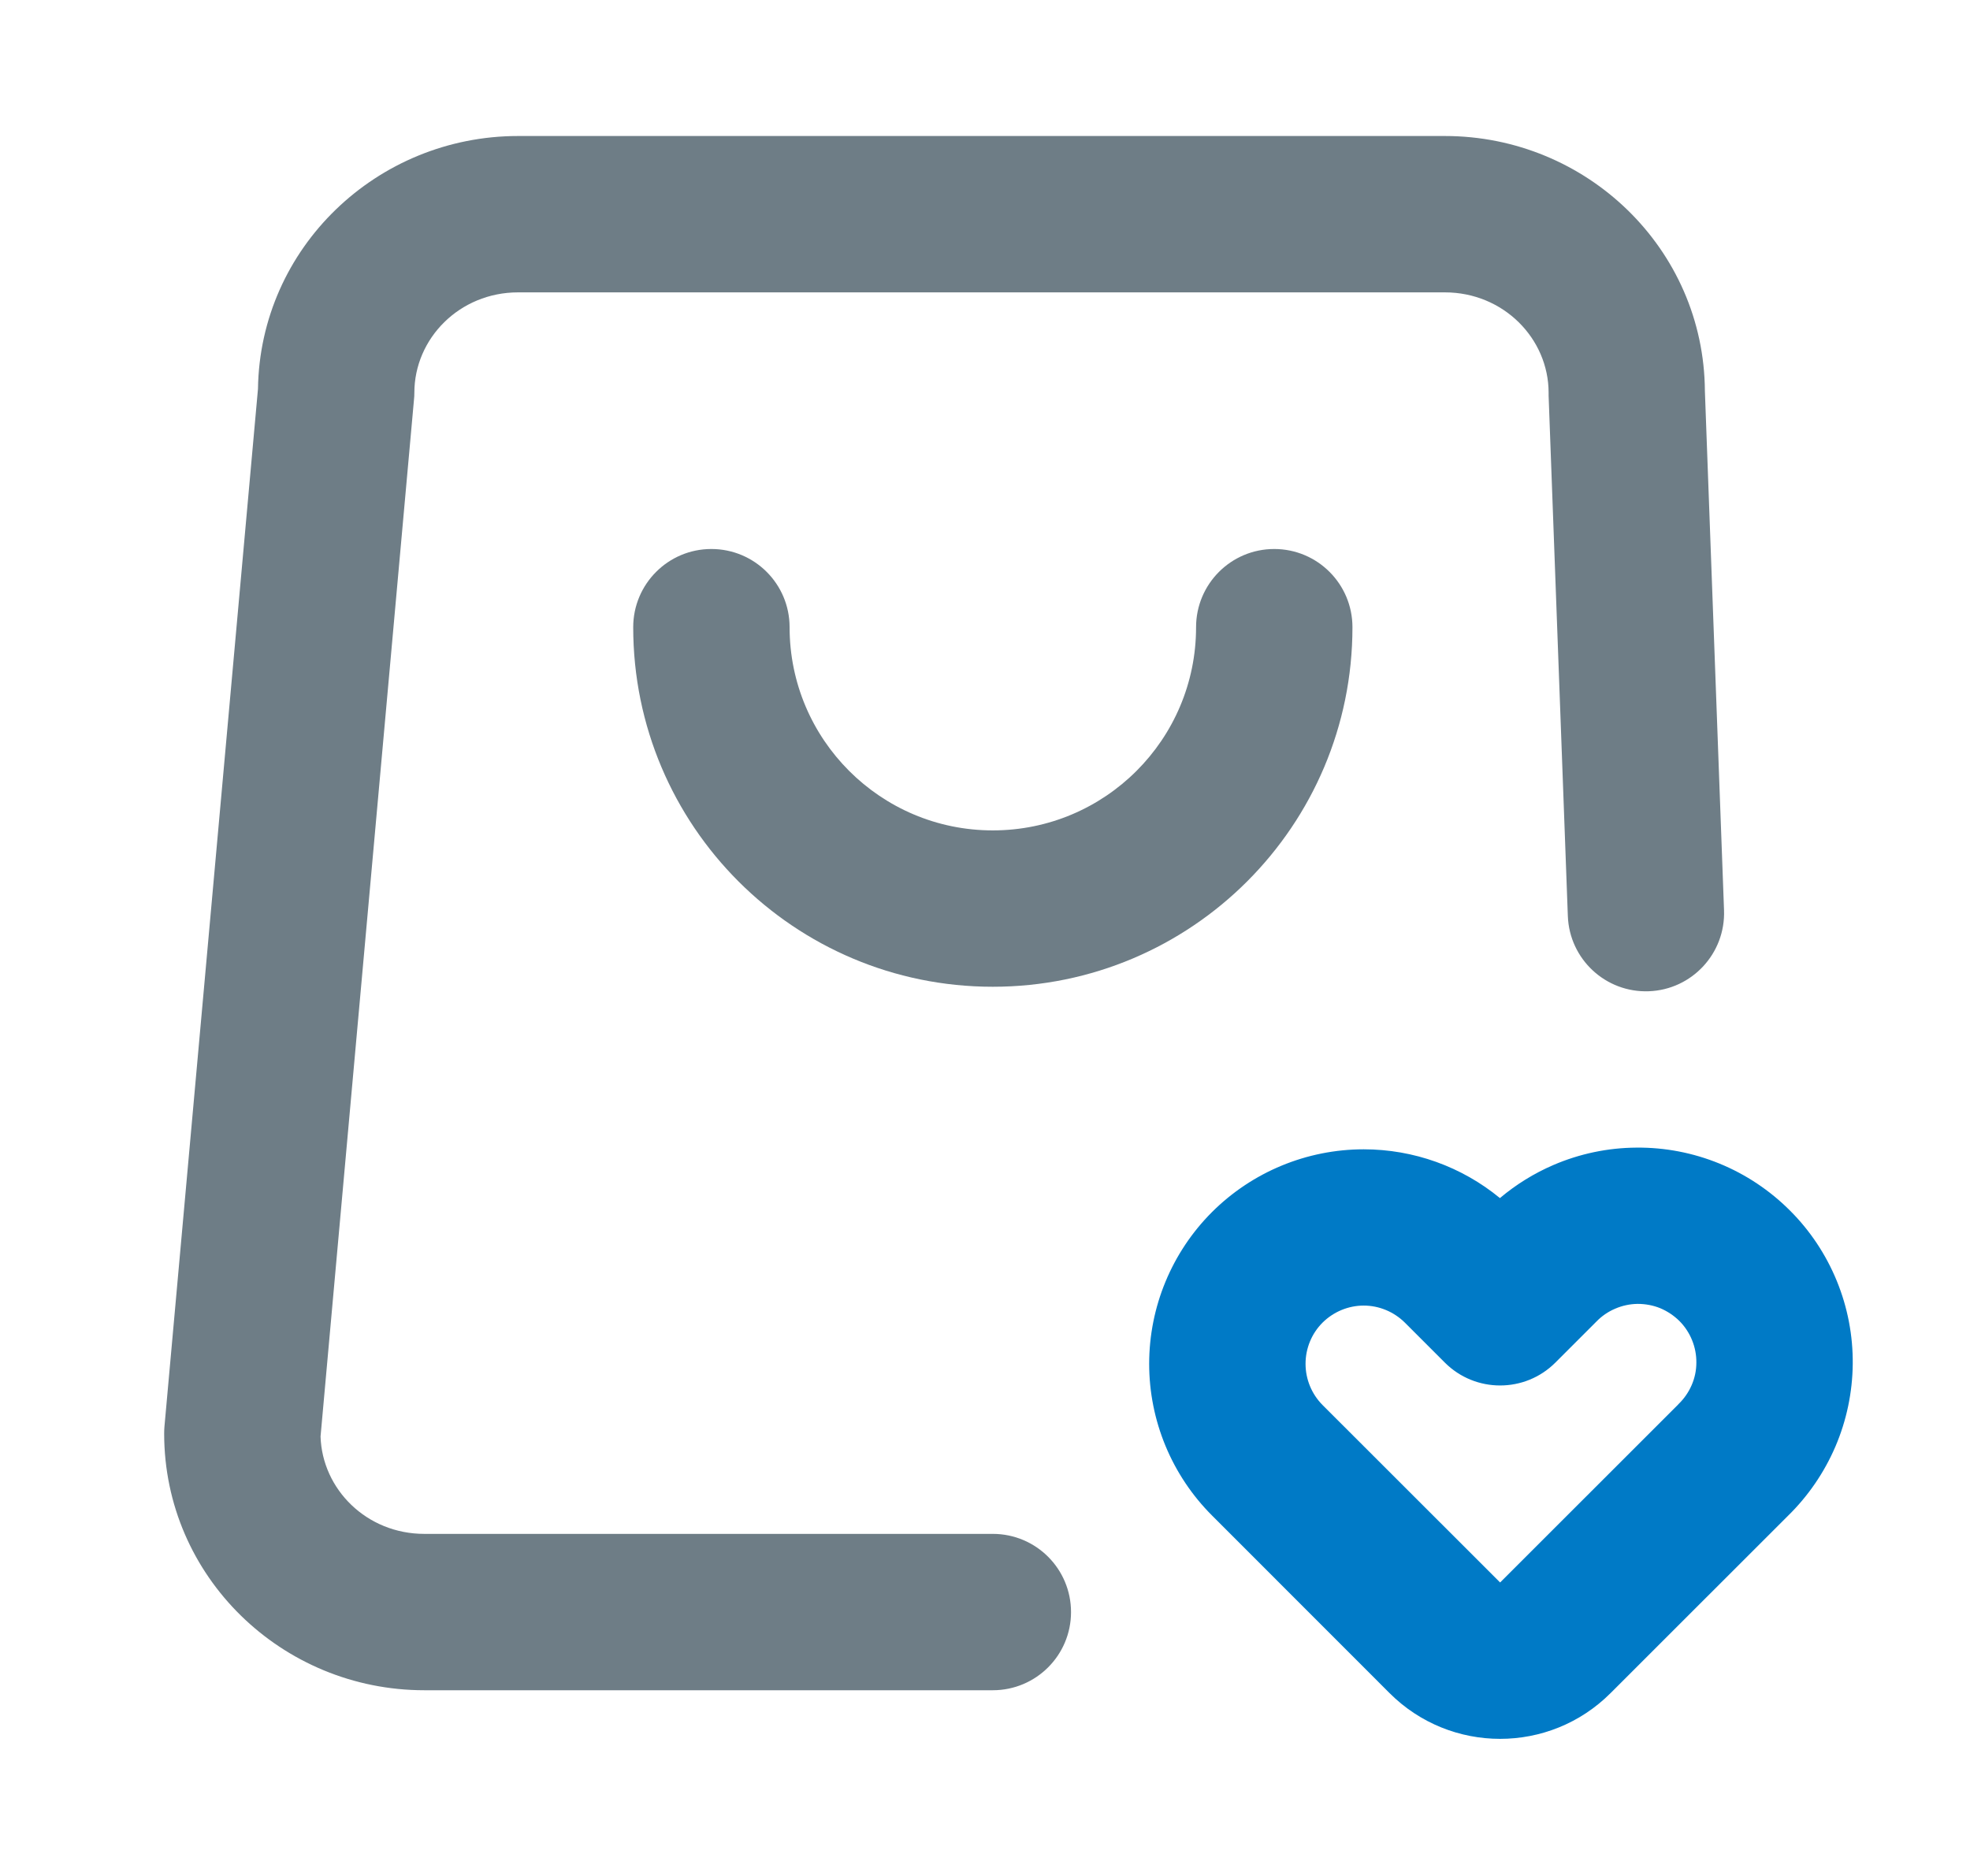 <svg width="21" height="20" viewBox="0 0 21 20" fill="none" xmlns="http://www.w3.org/2000/svg">
<g id="&#230;&#156;&#141;&#229;&#138;&#161;ICO">
<g id="ICO">
<path id="Icon" fill-rule="evenodd" clip-rule="evenodd" d="M18.329 12.405C18.048 12.29 17.747 12.232 17.443 12.235C17.139 12.237 16.839 12.3 16.56 12.42C16.353 12.509 16.161 12.628 15.989 12.773C15.582 12.438 15.069 12.253 14.537 12.253C13.931 12.253 13.349 12.494 12.92 12.922C12.491 13.351 12.25 13.933 12.25 14.54C12.25 15.146 12.491 15.728 12.92 16.157L14.812 18.05C15.463 18.701 16.519 18.701 17.169 18.05L19.058 16.162C19.273 15.952 19.445 15.701 19.564 15.425C19.684 15.146 19.747 14.845 19.75 14.542C19.753 14.238 19.695 13.937 19.58 13.656C19.465 13.375 19.295 13.119 19.08 12.905C18.865 12.69 18.61 12.52 18.329 12.405ZM17.457 13.901C17.54 13.901 17.622 13.916 17.698 13.947C17.774 13.979 17.843 14.025 17.902 14.083C17.96 14.141 18.006 14.211 18.037 14.287C18.068 14.363 18.084 14.445 18.083 14.527C18.083 14.61 18.066 14.691 18.033 14.767C18 14.843 17.953 14.911 17.894 14.968C17.89 14.972 17.887 14.975 17.884 14.979L15.991 16.871L14.098 14.979C13.982 14.862 13.917 14.704 13.917 14.54C13.917 14.375 13.982 14.217 14.098 14.101C14.215 13.985 14.373 13.919 14.537 13.919C14.701 13.919 14.859 13.985 14.976 14.101L15.402 14.527C15.727 14.852 16.255 14.852 16.58 14.527L17.006 14.101C17.009 14.098 17.013 14.094 17.016 14.091C17.074 14.031 17.142 13.984 17.218 13.952C17.294 13.919 17.375 13.902 17.457 13.901Z" fill="#007AC6"/>
<g id="Icon_2">
<path d="M5.523 1.45C4.02 1.45 2.772 2.639 2.75 4.146L1.753 15.209C1.751 15.233 1.75 15.258 1.75 15.283C1.75 16.809 3.006 18.02 4.523 18.02H10.583C11.044 18.02 11.417 17.647 11.417 17.187C11.417 16.726 11.044 16.353 10.583 16.353H4.523C3.909 16.353 3.435 15.878 3.417 15.315L4.413 4.261C4.416 4.237 4.417 4.212 4.417 4.187C4.417 3.61 4.897 3.117 5.523 3.117H15.402C16.027 3.117 16.508 3.61 16.508 4.187C16.508 4.197 16.508 4.207 16.508 4.217L16.713 9.766C16.73 10.226 17.116 10.585 17.576 10.568C18.036 10.551 18.395 10.164 18.378 9.704L18.174 4.17C18.165 2.652 16.913 1.45 15.402 1.45H5.523Z" fill="#6E7D86"/>
<path d="M8.417 6.687C8.417 6.226 8.044 5.853 7.583 5.853C7.123 5.853 6.75 6.226 6.75 6.687C6.75 8.804 8.466 10.52 10.583 10.52C12.7 10.52 14.417 8.804 14.417 6.687C14.417 6.226 14.044 5.853 13.583 5.853C13.123 5.853 12.75 6.226 12.75 6.687C12.75 7.883 11.78 8.853 10.583 8.853C9.387 8.853 8.417 7.883 8.417 6.687Z" fill="#6E7D86"/>
</g>
</g>
</g>
</svg>
